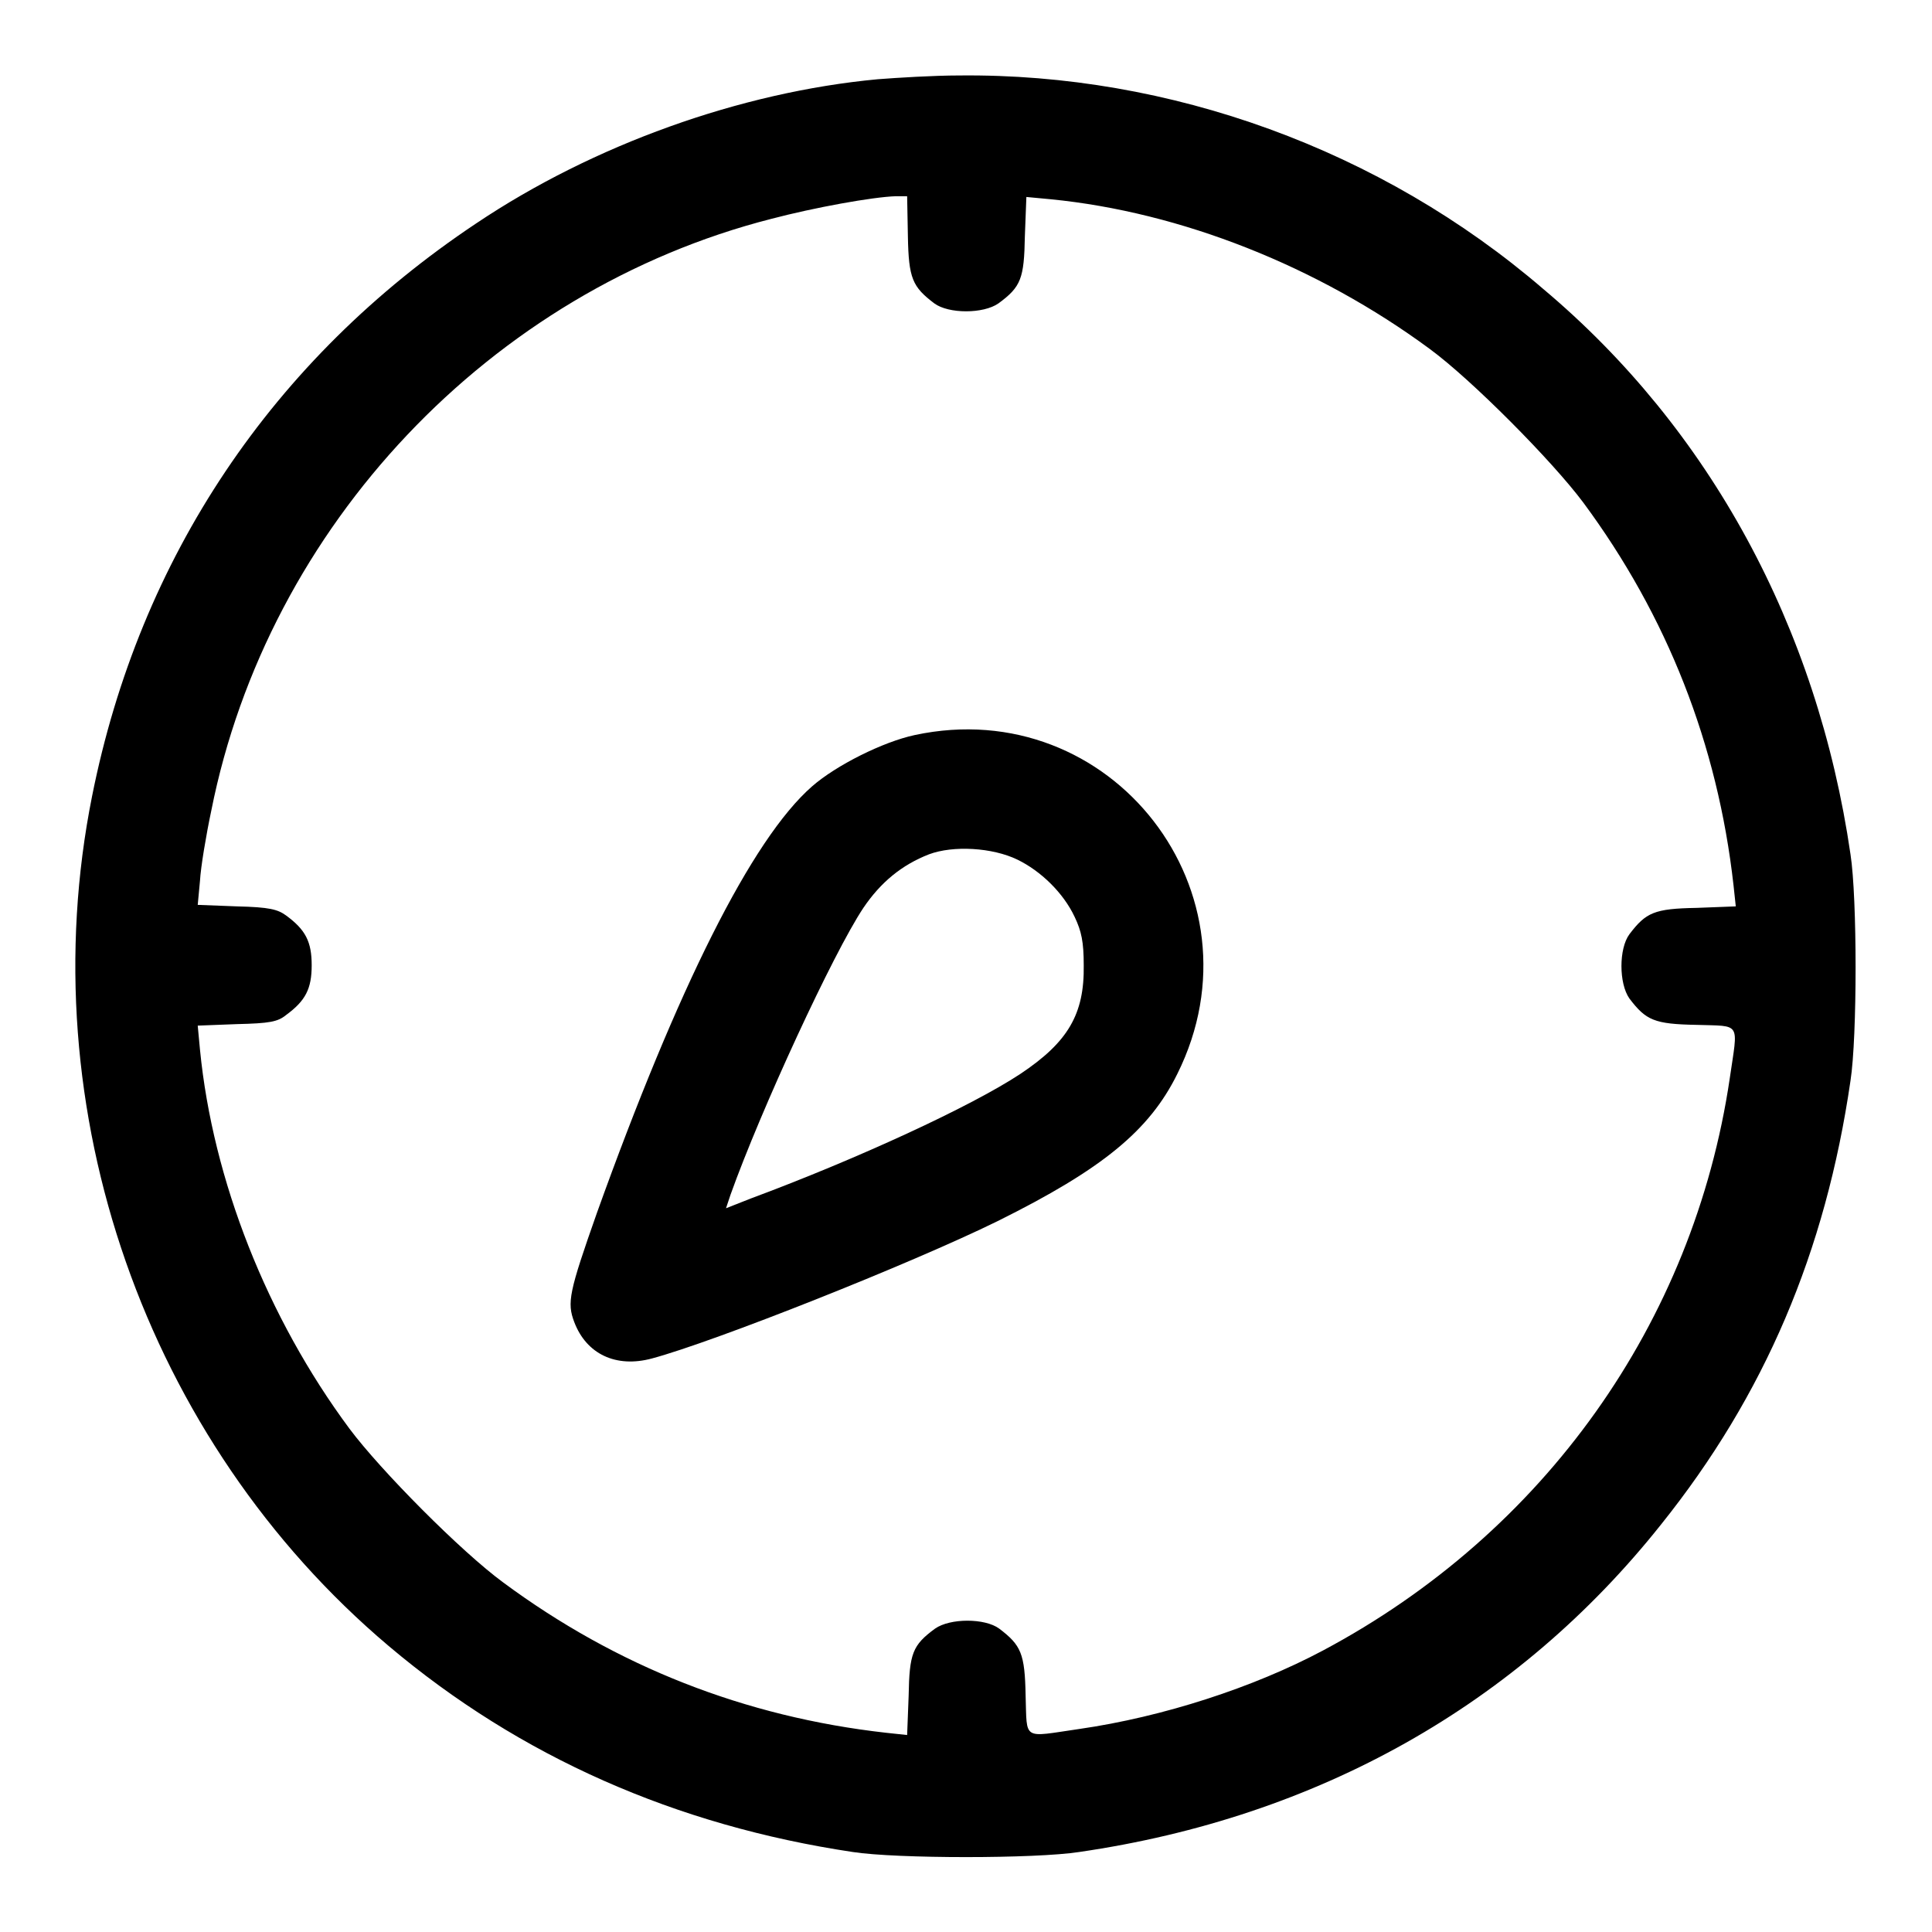 <?xml version="1.0" encoding="utf-8"?>
<!-- Svg Vector Icons : http://www.onlinewebfonts.com/icon -->
<!DOCTYPE svg PUBLIC "-//W3C//DTD SVG 1.1//EN" "http://www.w3.org/Graphics/SVG/1.1/DTD/svg11.dtd">
<svg version="1.1" xmlns="http://www.w3.org/2000/svg" xmlns:xlink="http://www.w3.org/1999/xlink" x="0px" y="0px" viewBox="0 0 256 256" enable-background="new 0 0 256 256" xml:space="preserve">
<g><g><g><path fill="#000000" d="M116.3,10.5c-18.2,1.7-37.7,8.7-53.2,19.1c-27,18-44.6,44.3-50.9,75.9c-8.3,41.5,7.1,85.4,39.3,112.6c17.4,14.7,38.1,23.8,61.5,27.3c5.8,0.9,24.2,0.9,30,0c31.6-4.6,58.1-19.5,77.1-43.4c13.7-17.1,21.8-36.1,25.1-58.8c0.9-5.8,0.9-24.2,0-30c-4.4-30.2-18.7-56.4-40.7-74.9C183,19.8,155,9.7,127.1,10C123.7,10,118.9,10.3,116.3,10.5z M120.3,31.3c0.1,5.6,0.6,6.7,3.5,8.9c1.9,1.4,6.5,1.4,8.5,0c3-2.2,3.4-3.3,3.5-8.9l0.2-5.2l3.2,0.3c17.3,1.7,35.4,8.9,50.2,19.8c5.6,4.1,16.3,14.9,20.4,20.4c11.1,15,17.8,32,19.9,50.7l0.3,2.8l-5.2,0.2c-5.6,0.1-6.7,0.6-8.9,3.5c-1.4,1.9-1.4,6.5,0,8.5c2.2,2.9,3.3,3.4,8.9,3.5c6,0.2,5.5-0.5,4.4,7.1c-4.8,32.4-24.6,60.2-53.9,75.8c-9.2,4.9-21.2,8.8-32.3,10.4c-7.6,1.1-6.9,1.6-7.1-4.4c-0.1-5.6-0.6-6.7-3.5-8.9c-1.9-1.4-6.5-1.4-8.5,0c-3,2.2-3.4,3.3-3.5,8.9l-0.2,5.2l-2.8-0.3c-18.7-2.1-35.7-8.8-50.7-19.9c-5.6-4.1-16.3-14.9-20.4-20.4c-10.9-14.7-18.1-32.9-19.8-50.2l-0.3-3.2l5.2-0.2c4.3-0.1,5.4-0.3,6.5-1.2c2.6-1.9,3.4-3.5,3.4-6.6c0-3.1-0.8-4.7-3.4-6.6c-1.1-0.8-2.2-1.1-6.5-1.2l-5.2-0.2l0.3-3.2c0.1-1.8,0.8-6,1.5-9.3c7.5-37.7,37-68.9,74.2-78.4c5.7-1.5,13.4-2.9,16.5-3l1.5,0L120.3,31.3z"/><path fill="#000000" d="M121.2,97.4c-4.2,0.9-10.4,4-13.6,6.8c-8,7-17.8,26.7-28.5,56.5c-3.7,10.5-4,11.9-3,14.5c1.6,4.2,5.5,6.1,10.3,4.8c8.2-2.2,34.2-12.5,45.8-18.2c13.9-6.9,20.1-12,23.8-19.5C167.9,118.4,147.3,91.8,121.2,97.4z M134.8,113.9c3.1,1.5,6.1,4.4,7.6,7.6c0.9,1.9,1.2,3.3,1.2,6.4c0.1,6.5-2.1,10.2-8.4,14.4c-6.5,4.3-21.7,11.3-35.7,16.5l-3.3,1.3l0.6-1.8c4-11.2,13.6-32,17.6-38c2.3-3.4,5.1-5.7,8.7-7.1C126.3,112,131.5,112.3,134.8,113.9z"/></g></g></g>
</svg>